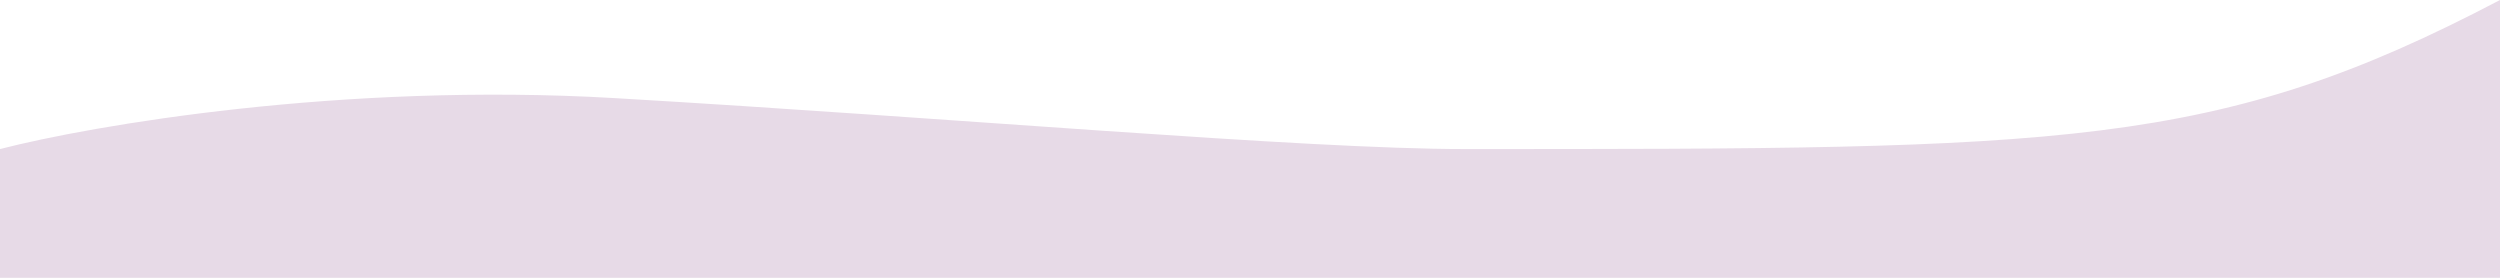<svg width="1440" height="160" viewBox="0 0 1440 160" fill="none" xmlns="http://www.w3.org/2000/svg">
    <path d="M353.852 56.498C197.253 47.343 52.702 72.257 0 85.858V160h1440V0c-163.5 85.857-251.5 85.857-596.277 85.857-92.855 0-294.124-17.914-489.871-29.358z" fill="#E7DAE7"/>
</svg>
